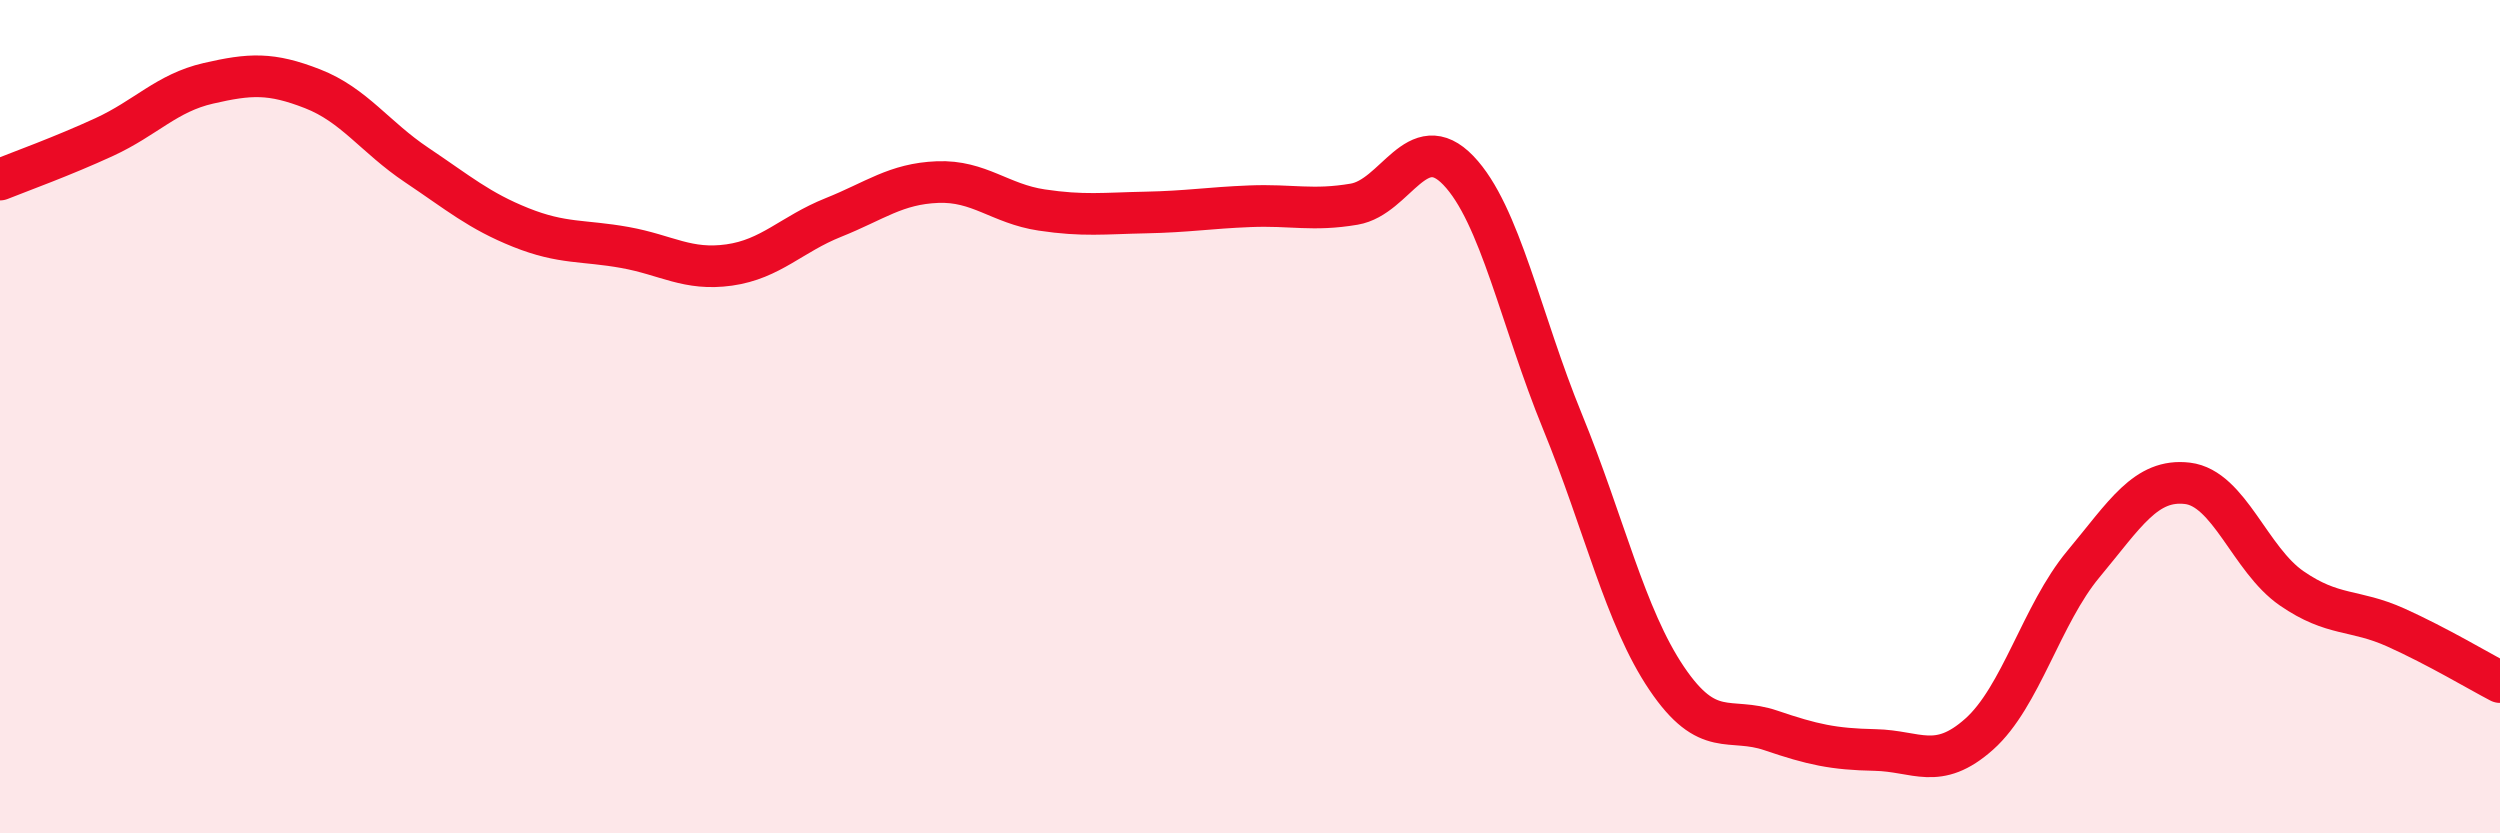 
    <svg width="60" height="20" viewBox="0 0 60 20" xmlns="http://www.w3.org/2000/svg">
      <path
        d="M 0,4.31 C 0.5,4.11 1.5,3.75 2.5,3.29 C 3.5,2.83 4,2.23 5,2 C 6,1.77 6.5,1.74 7.5,2.13 C 8.5,2.52 9,3.29 10,3.96 C 11,4.63 11.5,5.06 12.5,5.46 C 13.5,5.86 14,5.76 15,5.94 C 16,6.12 16.5,6.5 17.5,6.36 C 18.5,6.22 19,5.62 20,5.22 C 21,4.82 21.5,4.41 22.5,4.37 C 23.5,4.33 24,4.89 25,5.04 C 26,5.19 26.5,5.12 27.5,5.1 C 28.5,5.08 29,4.99 30,4.95 C 31,4.91 31.5,5.07 32.5,4.9 C 33.5,4.73 34,3.05 35,4.09 C 36,5.13 36.5,7.68 37.5,10.12 C 38.5,12.56 39,14.8 40,16.28 C 41,17.76 41.5,17.19 42.5,17.53 C 43.5,17.87 44,17.98 45,18 C 46,18.02 46.5,18.51 47.5,17.62 C 48.5,16.73 49,14.74 50,13.54 C 51,12.34 51.5,11.48 52.5,11.6 C 53.5,11.72 54,13.43 55,14.12 C 56,14.81 56.5,14.61 57.5,15.06 C 58.5,15.51 59.5,16.11 60,16.37L60 20L0 20Z"
        fill="#EB0A25"
        opacity="0.1"
        stroke-linecap="round"
        stroke-linejoin="round"
      />
      <path
        d="M 0,4.31 C 0.5,4.11 1.5,3.75 2.5,3.29 C 3.5,2.83 4,2.23 5,2 C 6,1.77 6.5,1.74 7.5,2.13 C 8.5,2.52 9,3.29 10,3.96 C 11,4.63 11.5,5.06 12.5,5.46 C 13.5,5.86 14,5.76 15,5.94 C 16,6.12 16.5,6.5 17.5,6.36 C 18.5,6.22 19,5.62 20,5.22 C 21,4.82 21.5,4.41 22.5,4.37 C 23.5,4.33 24,4.89 25,5.04 C 26,5.19 26.5,5.12 27.5,5.1 C 28.5,5.08 29,4.99 30,4.95 C 31,4.91 31.5,5.07 32.5,4.9 C 33.5,4.73 34,3.05 35,4.09 C 36,5.13 36.5,7.68 37.5,10.12 C 38.5,12.56 39,14.8 40,16.28 C 41,17.76 41.5,17.19 42.5,17.53 C 43.5,17.87 44,17.98 45,18 C 46,18.02 46.5,18.51 47.5,17.62 C 48.5,16.73 49,14.74 50,13.54 C 51,12.34 51.5,11.48 52.5,11.6 C 53.5,11.72 54,13.43 55,14.12 C 56,14.81 56.5,14.61 57.5,15.06 C 58.5,15.51 59.5,16.11 60,16.37"
        stroke="#EB0A25"
        stroke-width="1"
        fill="none"
        stroke-linecap="round"
        stroke-linejoin="round"
      />
    </svg>
  